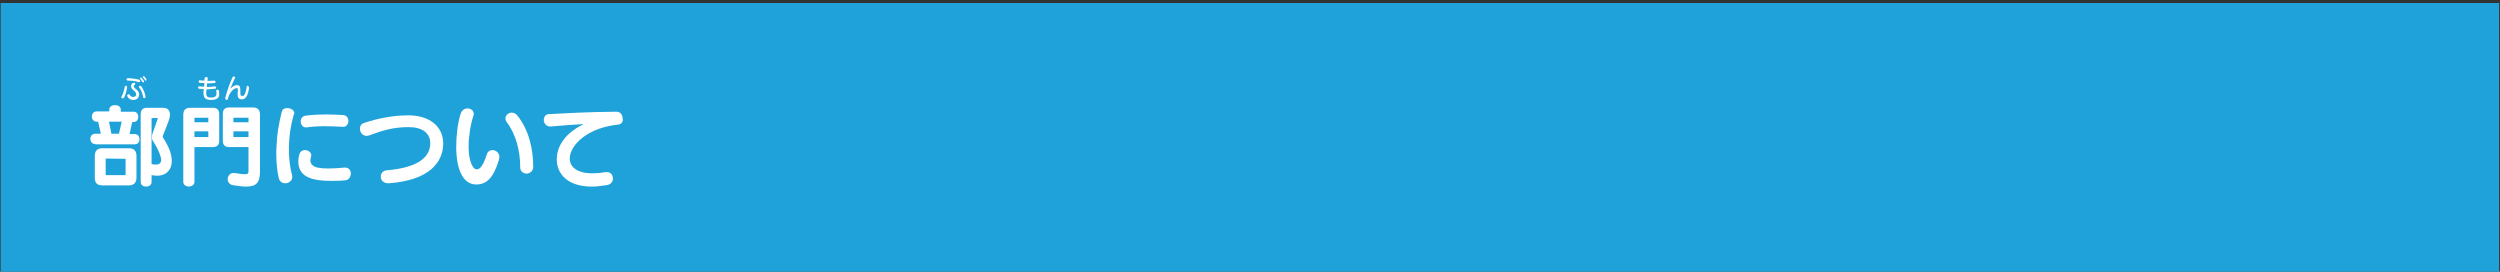 <?xml version="1.0" encoding="utf-8"?>
<!-- Generator: Adobe Illustrator 28.0.0, SVG Export Plug-In . SVG Version: 6.00 Build 0)  -->
<svg version="1.1" xmlns="http://www.w3.org/2000/svg" xmlns:xlink="http://www.w3.org/1999/xlink" x="0px" y="0px"
	 viewBox="0 0 828 90" style="enable-background:new 0 0 828 90;" xml:space="preserve">
<rect x="0" y="0" width="828" height="90" fill="#333333" stroke="none"/>
<style type="text/css">
	.st0{fill:#1EA2D9;}
	.st1{fill:#FFFFFF;}
</style>
<g id="文字_00000090266848093668095960000004627136548788190857_">
	<g>
		<g>
			<g>
				<rect x="0.2" y="1" class="st0" width="827.5" height="89.5"/>
			</g>
		</g>
	</g>
</g>
<g id="レイヤー_2">
	<path class="st1" d="M31.5,47.7c-2.1,0-2.1-3.4,0-3.4h1.9l-0.9-4H32c-2.1,0-2.1-3.4,0-3.4h4.2v-0.6c0-2,3.8-2,3.8,0V37h4.3
		c2,0,2,3.4,0,3.4h-0.5l-0.9,4h1.8c2,0,2,3.4,0,3.4H31.5V47.7z M42.7,61.4h-8.8c-1.7,0-2.5-0.8-2.5-2.5v-7.3c0-1.6,0.8-2.5,2.5-2.5
		h8.8c1.6,0,2.5,0.8,2.5,2.5v7.3C45.2,60.5,44.3,61.4,42.7,61.4z M41.6,52.6C41.6,52.5,41.5,52.5,41.6,52.6l-6.5-0.1L35,52.6v5.3
		l0.1,0.1h6.4l0.1-0.1V52.6z M36.1,40.3l0.8,4h2.5l0.9-4H36.1z M52.1,58.2c-0.6,0-1.2-0.1-1.9-0.2v2.3c0,2-3.6,2-3.6,0V37.8
		c0-1.4,0.7-2.1,2.1-2.1H54c1.6,0,2.3,0.9,2.3,2.3c0,0.6-0.2,1.4-0.5,2.2l-1.9,4.9c0,0.1,0,0.1,0,0.2c0,0.1,0,0.2,0.1,0.3
		c2,3,2.9,5.6,2.9,7.7C56.9,56.3,55,58.2,52.1,58.2z M50.6,46.6c-0.2-0.3-0.3-0.7-0.3-1.2c0-0.4,0.1-0.8,0.2-1.1l1.8-5.2h-2.1v15.2
		c0.5,0.2,1,0.2,1.5,0.2c1,0,1.7-0.5,1.7-1.6C53.3,51.8,52.6,49.7,50.6,46.6z"/>
	<path class="st1" d="M70.5,48.7h-6.1v11.5c0,2.1-3.7,2.1-3.7,0V38.1c0-1.6,0.7-2.4,2.3-2.4h7.5c1.4,0,2.1,0.7,2.1,2.1v8.9
		C72.6,48,71.9,48.7,70.5,48.7z M69,39h-4.6v1.5H69V39z M69,43.5h-4.6v1.9H69V43.5z M81.5,61.8c-1.2,0-2.7-0.2-4.5-0.5
		c-1-0.2-1.6-1.1-1.6-1.9c0-1,0.7-2.1,1.9-2.1c0.1,0,0.2,0,0.4,0c1.7,0.3,2.8,0.4,3.4,0.4c1,0,1.2-0.3,1.2-1v-8h-6.5
		c-1.3,0-2-0.7-2-2.1v-8.9c0-1.4,0.7-2.1,2-2.1h8c1.6,0,2.3,0.8,2.3,2.4v18.8C86.1,60.5,84.9,61.8,81.5,61.8z M82.3,39h-5v1.5h5V39z
		 M82.3,43.5h-5v1.9h5V43.5z"/>
	<path class="st1" d="M97.3,37.9c-1.1,4-1.5,7-1.6,10.5c0,0.4,0,0.8,0,1.3c0,3.1,0.4,6,1,8.2c0.1,0.2,0.1,0.5,0.1,0.7
		c0,1.3-1.2,2.1-2.3,2.1c-1,0-1.9-0.5-2.2-1.8c-0.5-2.2-0.8-5-0.8-8c0-0.9,0-1.7,0.1-2.6c0.1-3.5,0.7-7.2,1.7-11.2
		c0.2-1,1-1.3,1.9-1.3c1.1,0,2.3,0.7,2.3,1.8C97.4,37.7,97.3,37.8,97.3,37.9z M114.5,59.7c-1.8,0.2-3.5,0.2-5,0.2
		c-4.7,0-7.8-0.8-9.3-2.5c-1-1.1-1.4-2.5-1.4-3.8c0-0.9,0.1-1.7,0.4-2.6c0.3-0.9,1-1.3,1.8-1.3c1,0,2.1,0.7,2.1,1.7
		c0,0.2,0,0.3-0.1,0.5c-0.1,0.5-0.2,0.8-0.2,1.2c0,0.6,0.2,1.2,0.7,1.6c0.8,0.8,2.5,1.1,5.3,1.1c1.5,0,3.2-0.1,5.3-0.3
		c0.1,0,0.1,0,0.2,0c1.3,0,1.9,1,1.9,2C116.2,58.5,115.6,59.5,114.5,59.7z M113.7,42c-0.1,0-0.1,0-0.2,0c-2-0.1-3.9-0.2-5.7-0.2
		c-2.2,0-4.3,0.1-6.3,0.4c-0.1,0-0.1,0-0.2,0c-1.1,0-1.7-1-1.7-2c0-0.9,0.5-1.8,1.7-1.9c2.3-0.3,4.5-0.4,6.7-0.4
		c1.8,0,3.7,0.1,5.7,0.2c1.1,0.1,1.7,1,1.7,2C115.4,41,114.8,42,113.7,42z"/>
	<path class="st1" d="M128.9,60.7c-0.1,0-0.2,0-0.3,0c-1.7,0-2.5-1.1-2.5-2.2c0-1,0.7-2,2-2.1c10.7-0.9,14.4-4.6,14.4-8.9
		c0-3.5-2.7-5.4-7.2-5.4c-5,0-8.6,1.1-12.9,2.7c-0.3,0.1-0.7,0.2-1,0.2c-1.3,0-2.2-1.2-2.2-2.4c0-0.8,0.4-1.6,1.4-1.9
		c4.6-1.5,9.5-2.5,14.7-2.5c6.6,0,11.5,3.4,11.5,9.4C146.7,54,141.9,59.7,128.9,60.7z"/>
	<path class="st1" d="M165.2,53.1c-1.8,5.9-4.1,8-7.5,8c-4.4,0-6.6-5.1-6.6-12.5c0-3.6,0.5-8.1,1.5-11c0.4-1.2,1.4-1.7,2.2-1.7
		c1.1,0,2.1,0.7,2.1,1.8c0,0.2,0,0.4-0.1,0.6c-1,3-1.6,7.1-1.6,10.3c0,4.9,1.5,7.5,2.6,7.5c1.2,0,2.2-1.2,3.4-4.9
		c0.3-1,1.1-1.5,1.9-1.5c1.1,0,2.3,0.9,2.3,2.3C165.3,52.5,165.3,52.8,165.2,53.1z M174.4,57.5c-1,0-2.1-0.7-2.1-2
		c0-5.5-1.4-11-4.5-15.1c-0.3-0.4-0.4-0.8-0.4-1.2c0-1,1-1.9,2.1-1.9c0.6,0,1.3,0.3,1.8,0.9c3.8,4.7,5.3,11,5.3,17.1
		C176.6,56.7,175.4,57.5,174.4,57.5z"/>
	<path class="st1" d="M204.5,41.3c-7.3,0.8-12.4,4-14.7,7.7c-0.7,1.2-1.1,2.3-1.1,3.5c0,2.7,2.3,4.9,7.5,4.9c1.3,0,2.7-0.1,4.3-0.4
		c0.2,0,0.3,0,0.5,0c1.3,0,2,1,2,2.1c0,1-0.6,2-2,2.2c-1.8,0.3-3.5,0.5-5,0.5c-8.1,0-11.6-4.3-11.6-9c0-2,0.6-4,1.7-5.7
		c0.2-0.3,0.5-0.7,0.7-1c1.7-2.2,4.1-3.8,6.5-5c-3.7,0.2-7.6,0.5-10.9,0.8c-0.1,0-0.2,0-0.2,0c-1.3,0-2.1-1.1-2.1-2.2
		c0-0.9,0.6-1.9,1.7-1.9c5.7-0.3,12.2-0.7,22.4-0.8c1.3,0,2,1.1,2,2.2C206.5,40.2,205.9,41.2,204.5,41.3z"/>
	<g>
		<path class="st1" d="M42.1,28.9c-0.2,1.3-0.5,2.5-1,3.4c-0.1,0.2-0.3,0.3-0.4,0.3c-0.3,0-0.5-0.2-0.5-0.5c0-0.1,0-0.2,0.1-0.2
			c0.5-1,0.8-1.9,1-3.1c0-0.2,0.2-0.4,0.4-0.4C41.8,28.4,42.1,28.5,42.1,28.9C42.1,28.8,42.1,28.8,42.1,28.9z M46,27.2
			c-0.1,0-0.1,0-0.2,0c-1-0.4-2.2-0.5-3.5-0.5c-0.2,0-0.4-0.2-0.4-0.4c0-0.2,0.1-0.4,0.5-0.4l0,0c1.2,0,2.6,0.2,3.7,0.5
			c0.2,0.1,0.3,0.2,0.3,0.4C46.5,27,46.3,27.2,46,27.2z M44.1,33.1c-0.8,0-1.6-0.4-1.9-1.2c0-0.1-0.1-0.1-0.1-0.2
			c0-0.3,0.3-0.5,0.5-0.5c0.1,0,0.3,0.1,0.4,0.2c0.2,0.5,0.6,0.7,1.1,0.7c0.6,0,1-0.3,1-0.8c0,0,0,0,0-0.1c-0.1-1.2-1.7-1.4-1.7-2.7
			l0,0c0-0.5,0.4-1,0.8-1.1c0.1,0,0.1,0,0.2,0c0.3,0,0.4,0.2,0.4,0.4c0,0.1-0.1,0.2-0.2,0.3c-0.2,0.1-0.3,0.3-0.3,0.4l0,0
			c0,0.9,1.7,1.2,1.8,2.7c0,0,0,0,0,0.1C46,32.4,45.4,33.1,44.1,33.1z M47.8,32.5c-0.2,0-0.4-0.1-0.4-0.4c-0.2-1.1-0.6-2.3-1.3-3.1
			c0-0.1-0.1-0.1-0.1-0.2c0-0.2,0.2-0.4,0.5-0.4c0.1,0,0.2,0.1,0.3,0.2c0.7,1,1.2,2.2,1.4,3.3V32C48.2,32.3,48,32.5,47.8,32.5z
			 M47.4,27.3c-0.1,0-0.2-0.1-0.3-0.2c-0.2-0.3-0.4-0.7-0.6-0.9c-0.1-0.1-0.1-0.1-0.1-0.2c0-0.2,0.2-0.3,0.3-0.3
			c0.1,0,0.2,0,0.2,0.1c0.2,0.2,0.5,0.6,0.7,0.9c0,0.1,0.1,0.1,0.1,0.2C47.8,27.1,47.6,27.3,47.4,27.3z M48.2,26.7
			c-0.1,0-0.2,0-0.2-0.2c-0.2-0.3-0.4-0.6-0.6-0.8c-0.1-0.1-0.1-0.1-0.1-0.2s0.1-0.3,0.3-0.3c0.1,0,0.2,0,0.2,0.1
			c0.2,0.3,0.4,0.5,0.6,0.8c0,0.1,0.1,0.1,0.1,0.2C48.5,26.6,48.4,26.7,48.2,26.7z"/>
	</g>
	<g>
		<path class="st1" d="M69.9,33.1c-1.9,0-2.5-0.8-2.5-2.2c0-0.2,0-0.4,0-0.6c0-0.3,0.1-0.5,0.1-0.8c-0.5,0-1,0-1.5-0.1
			c-0.2,0-0.4-0.2-0.4-0.4c0-0.2,0.1-0.4,0.3-0.4c0,0,0,0,0.1,0c0.4,0,0.8,0.1,1.2,0.1c0.1,0,0.3,0,0.4,0c0-0.4,0.1-0.8,0.1-1.2
			c-0.6,0-1.1,0-1.6-0.1c-0.2,0-0.3-0.2-0.3-0.4c0-0.2,0.1-0.4,0.3-0.4l0,0c0.5,0,1.1,0.1,1.6,0.1c0-0.3,0-0.6,0.1-0.8
			c0-0.3,0.2-0.4,0.5-0.4c0.2,0,0.5,0.1,0.5,0.4c0,0,0,0,0,0.1c0,0.3-0.1,0.5-0.1,0.8c0.8,0,1.6-0.1,2.3-0.1l0,0
			c0.2,0,0.4,0.2,0.4,0.4s-0.1,0.4-0.3,0.4c-0.8,0.1-1.6,0.1-2.5,0.1c0,0.4-0.1,0.8-0.1,1.2c0.9,0,1.9-0.1,2.7-0.2l0,0
			c0.2,0,0.4,0.2,0.4,0.4c0,0.2-0.1,0.4-0.4,0.4c-0.9,0.1-1.9,0.2-2.8,0.2c0,0.3-0.1,0.6-0.1,0.9c0,0.1,0,0.3,0,0.4
			c0,1.1,0.5,1.4,1.6,1.4c1.4,0,1.8-0.5,1.8-1.3c0-0.2,0-0.5-0.1-0.8v-0.1c0-0.3,0.2-0.4,0.5-0.4c0.2,0,0.4,0.1,0.4,0.4
			c0.1,0.4,0.1,0.7,0.1,1.1C72.7,32.2,72,33.1,69.9,33.1z"/>
		<path class="st1" d="M82.5,29.1c-0.2,1.4-0.7,3.8-2.3,3.8c-1,0-1.5-0.4-1.5-1.7c0-0.2,0-0.9,0.1-1.1c0-0.1,0-0.2,0-0.3
			c0-0.5-0.1-0.6-0.5-0.6c-0.7,0-2.3,1.2-2.8,3.5c-0.1,0.3-0.2,0.4-0.4,0.4c-0.2,0-0.5-0.2-0.5-0.5c0-0.1,0-0.1,0-0.2
			c0.7-2.6,1.5-4.8,2.4-6.8c0.1-0.2,0.3-0.3,0.4-0.3c0.2,0,0.5,0.2,0.5,0.4c0,0.1,0,0.2-0.1,0.2c-0.5,1-1,2.1-1.5,3.5
			c0.9-0.9,1.4-1.2,2.2-1.2c0.8,0,1.1,0.5,1.1,1.4c0,0.1,0,0.2,0,0.3c0,0.2,0,0.8,0,1c0,0.7,0.2,0.9,0.7,0.9c0.8,0,1.2-1.6,1.4-3
			c0-0.3,0.2-0.4,0.4-0.4C82.2,28.6,82.5,28.7,82.5,29.1C82.5,29,82.5,29.1,82.5,29.1z"/>
	</g>
</g>
</svg>
